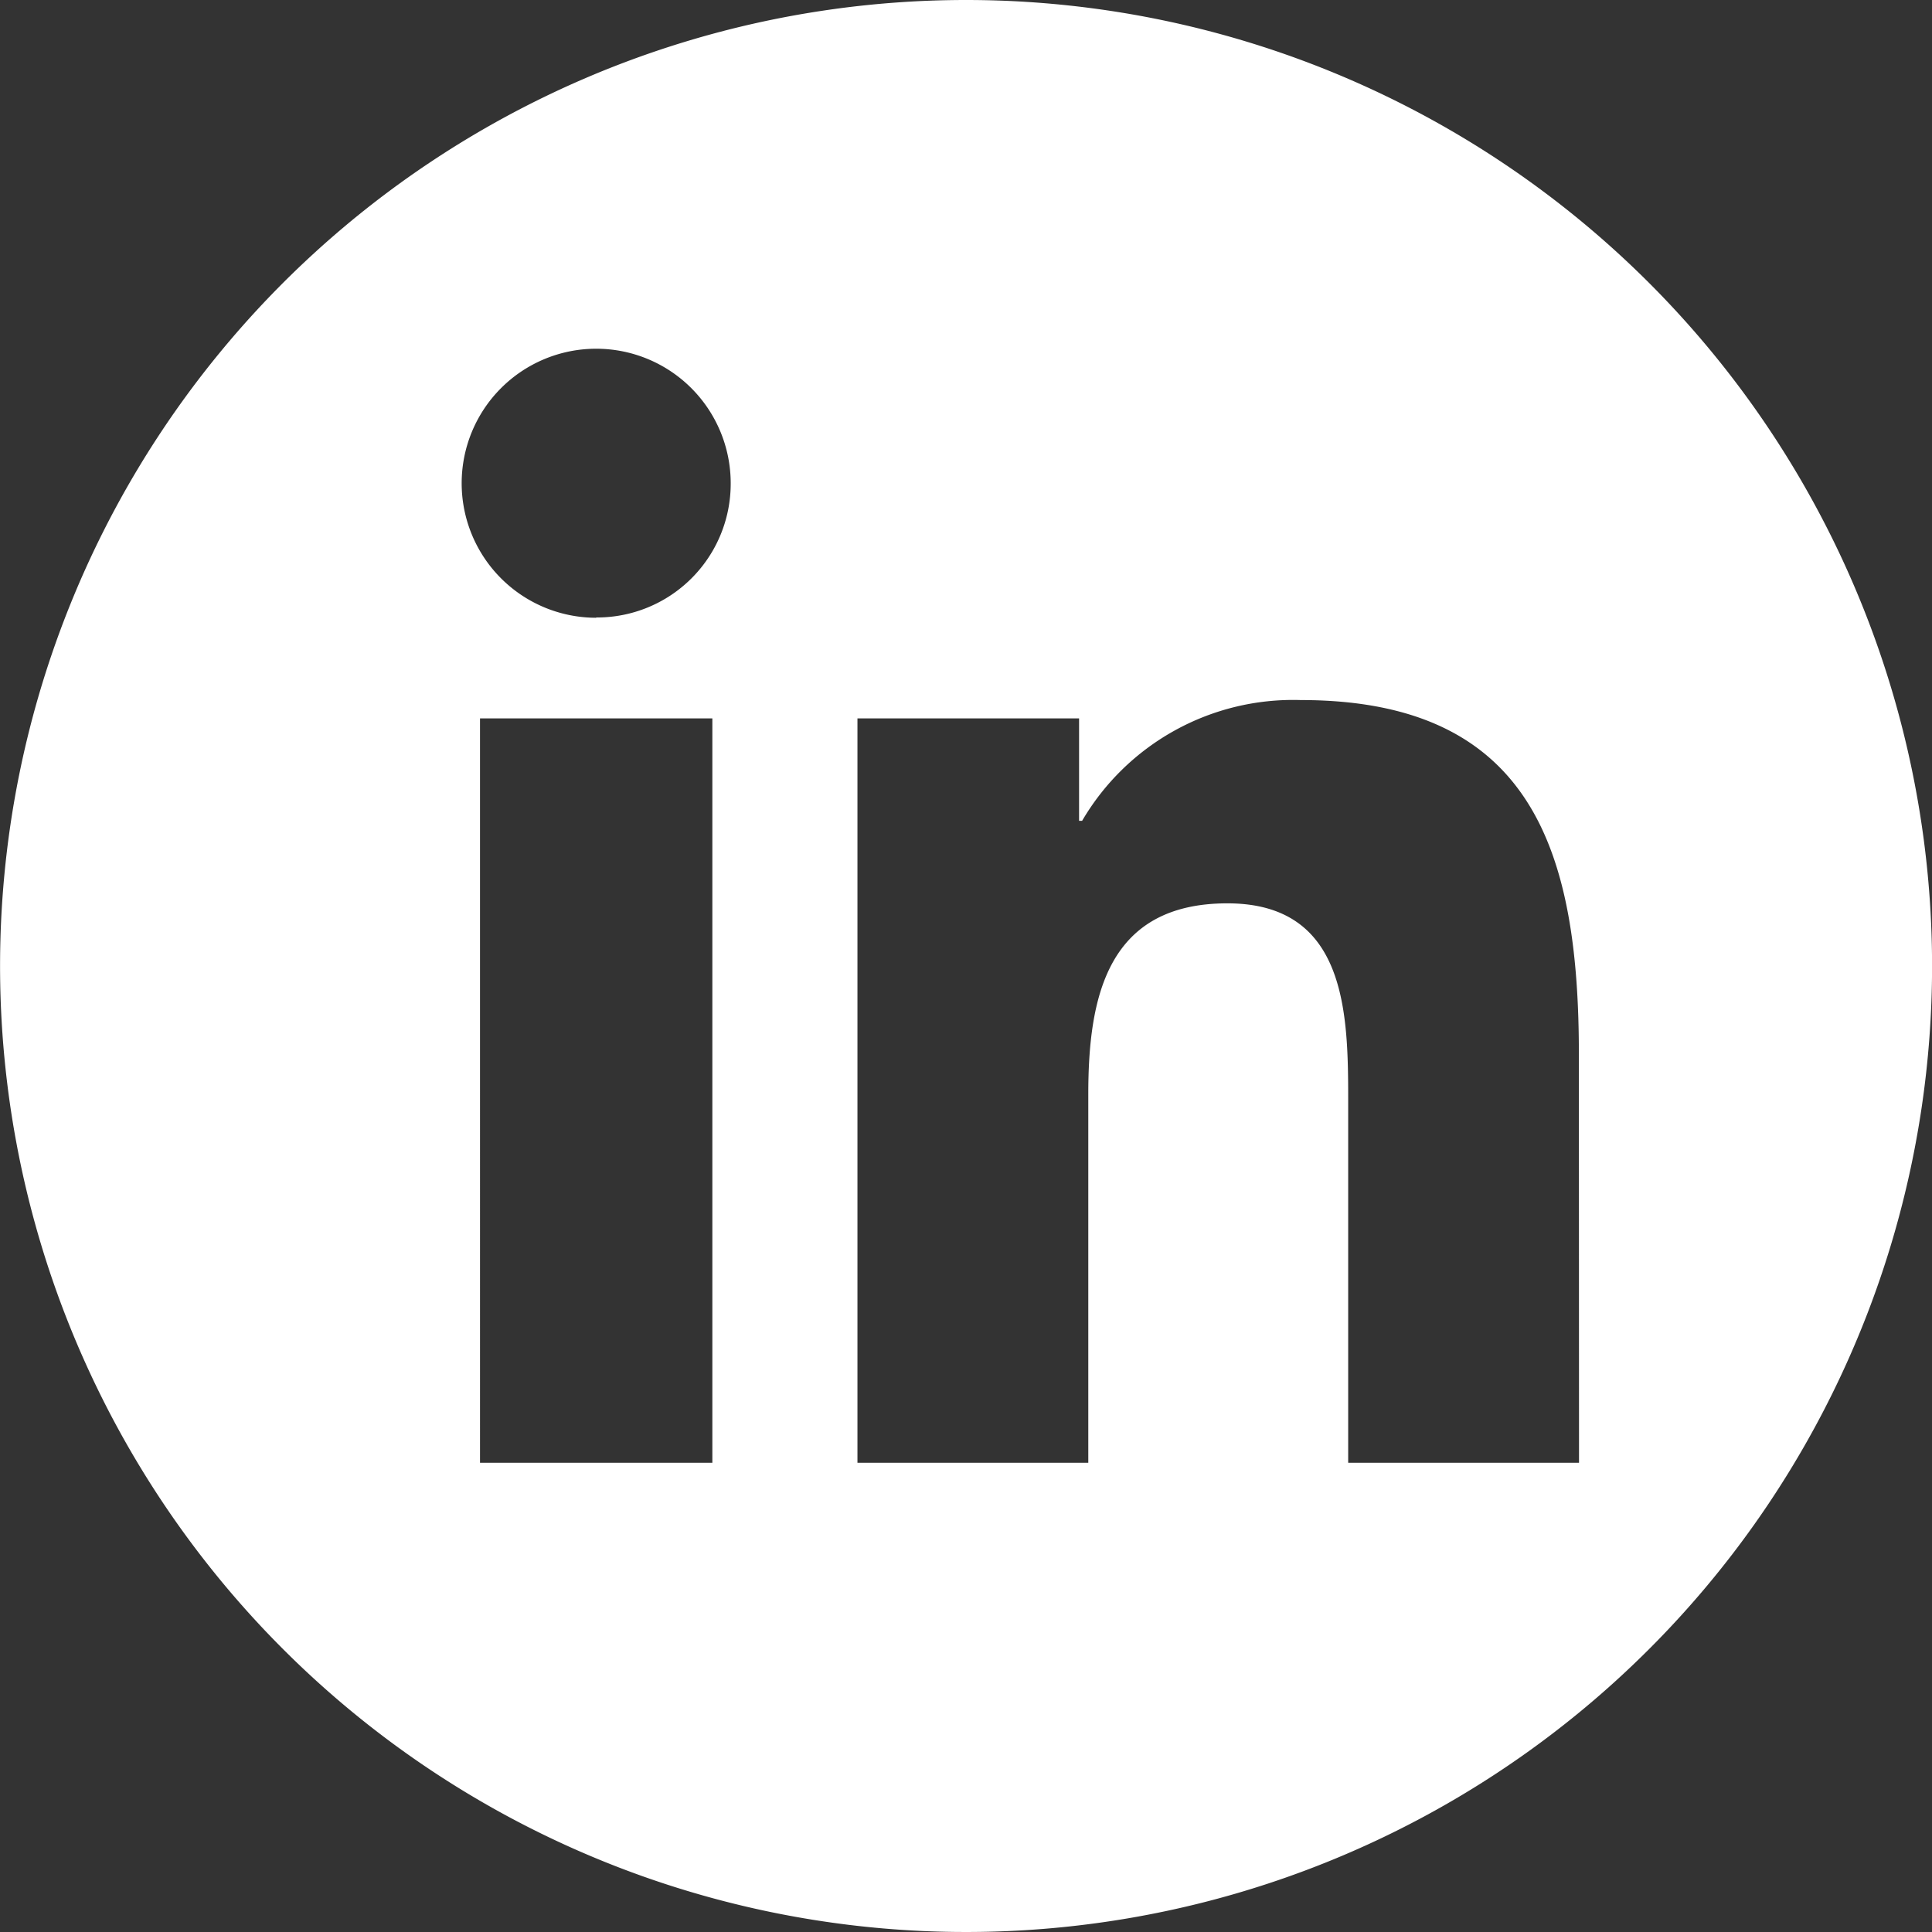 <svg xmlns="http://www.w3.org/2000/svg" viewBox="0 0 28.122 28.122">
  <rect x="0" y="0" width="28.122" height="28.122" fill="#333333" stroke="none"/>
  <defs>
    <style>
      .cls-1 {
        fill: #fff;
      }
    </style>
  </defs>
  <g id="Groupe_73" data-name="Groupe 73" transform="translate(0.001)">
    <path id="Tracé_85" data-name="Tracé 85" class="cls-1" d="M920.061,0a14.061,14.061,0,1,0,14.061,14.061A14.062,14.062,0,0,0,920.061,0Zm-3.693,21.292h-3.382V10.457h3.382Zm-1.691-12.3a1.958,1.958,0,1,1,1.958-1.958A1.947,1.947,0,0,1,914.677,8.988Zm14.306,12.3h-3.36V16.019c0-1.268-.022-2.87-1.758-2.87-1.758,0-2.025,1.379-2.025,2.781v5.362h-3.36V10.457h3.226v1.491h.044a3.559,3.559,0,0,1,3.182-1.758c3.4,0,4.049,2.247,4.049,5.162Z" transform="translate(-906)"/>
  </g>
</svg>
